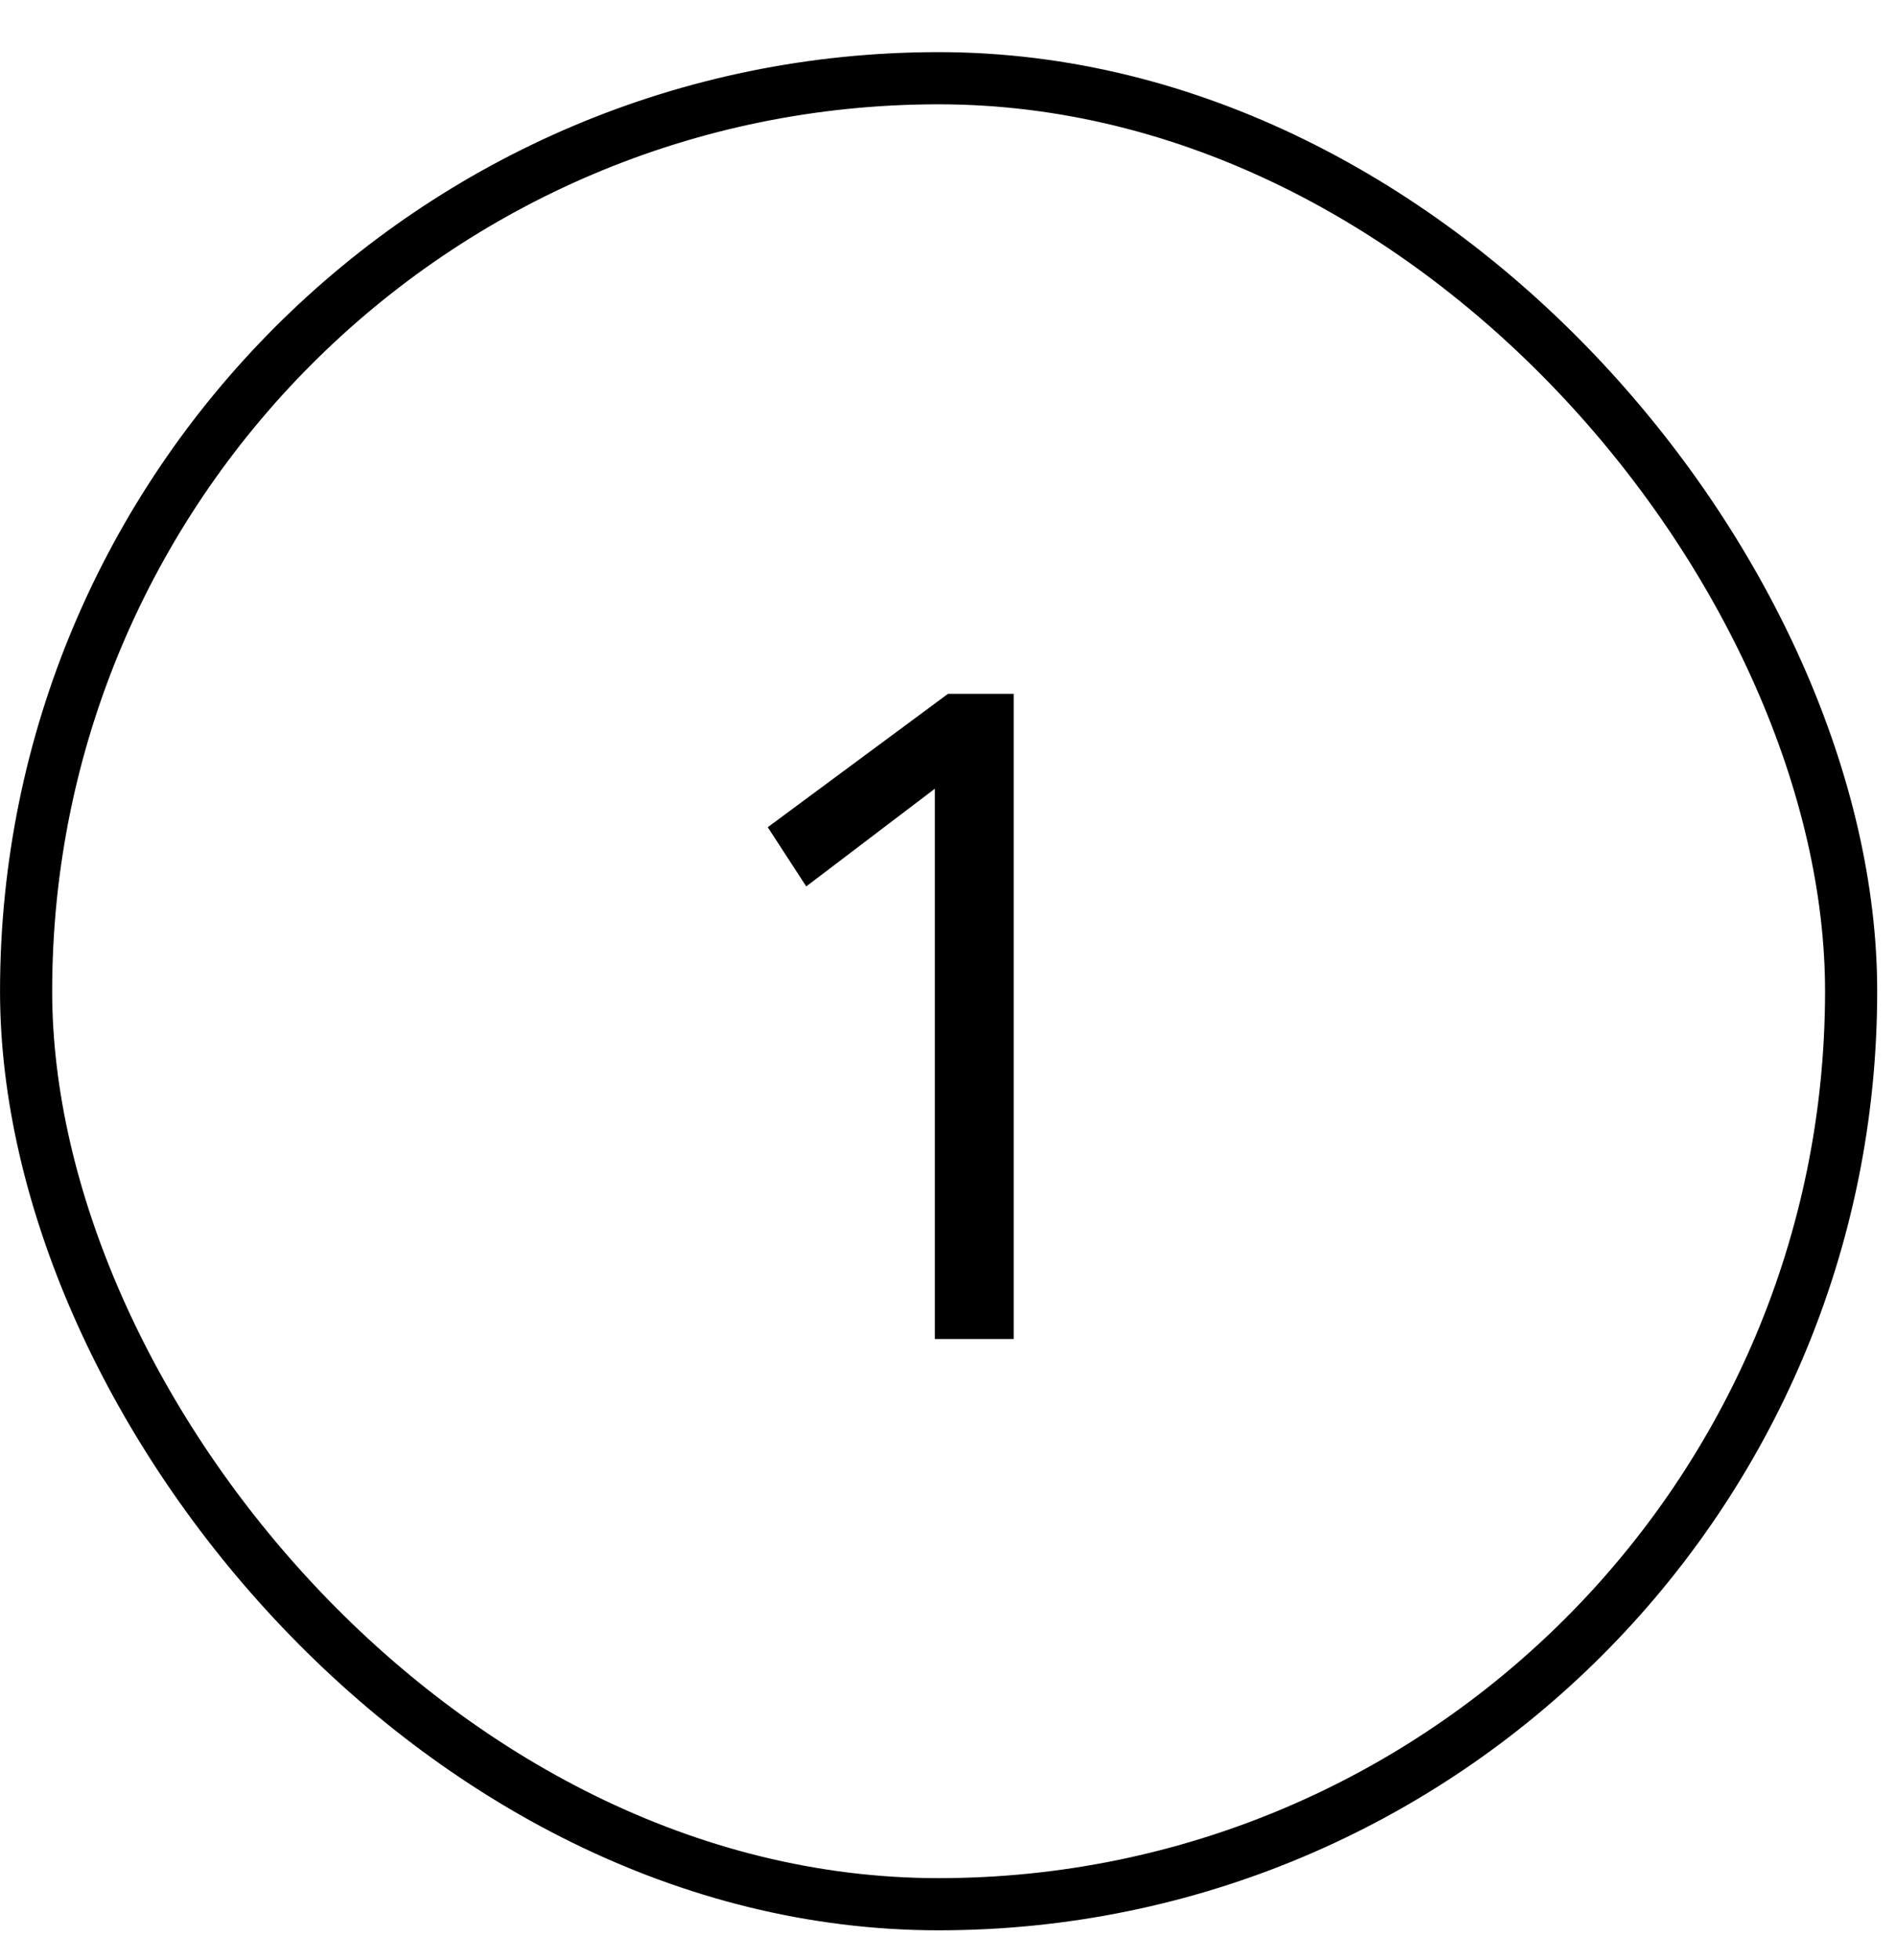 <?xml version="1.0" encoding="UTF-8"?> <svg xmlns="http://www.w3.org/2000/svg" width="30" height="31" viewBox="0 0 30 31" fill="none"><rect x="0.413" y="1.237" width="28.877" height="28.877" rx="14.439" stroke="black" stroke-width="0.825"></rect><path d="M14.792 21.176V12.473L12.757 14.018L12.148 13.082L14.999 10.973H16.039V21.176H14.792Z" fill="black"></path></svg> 